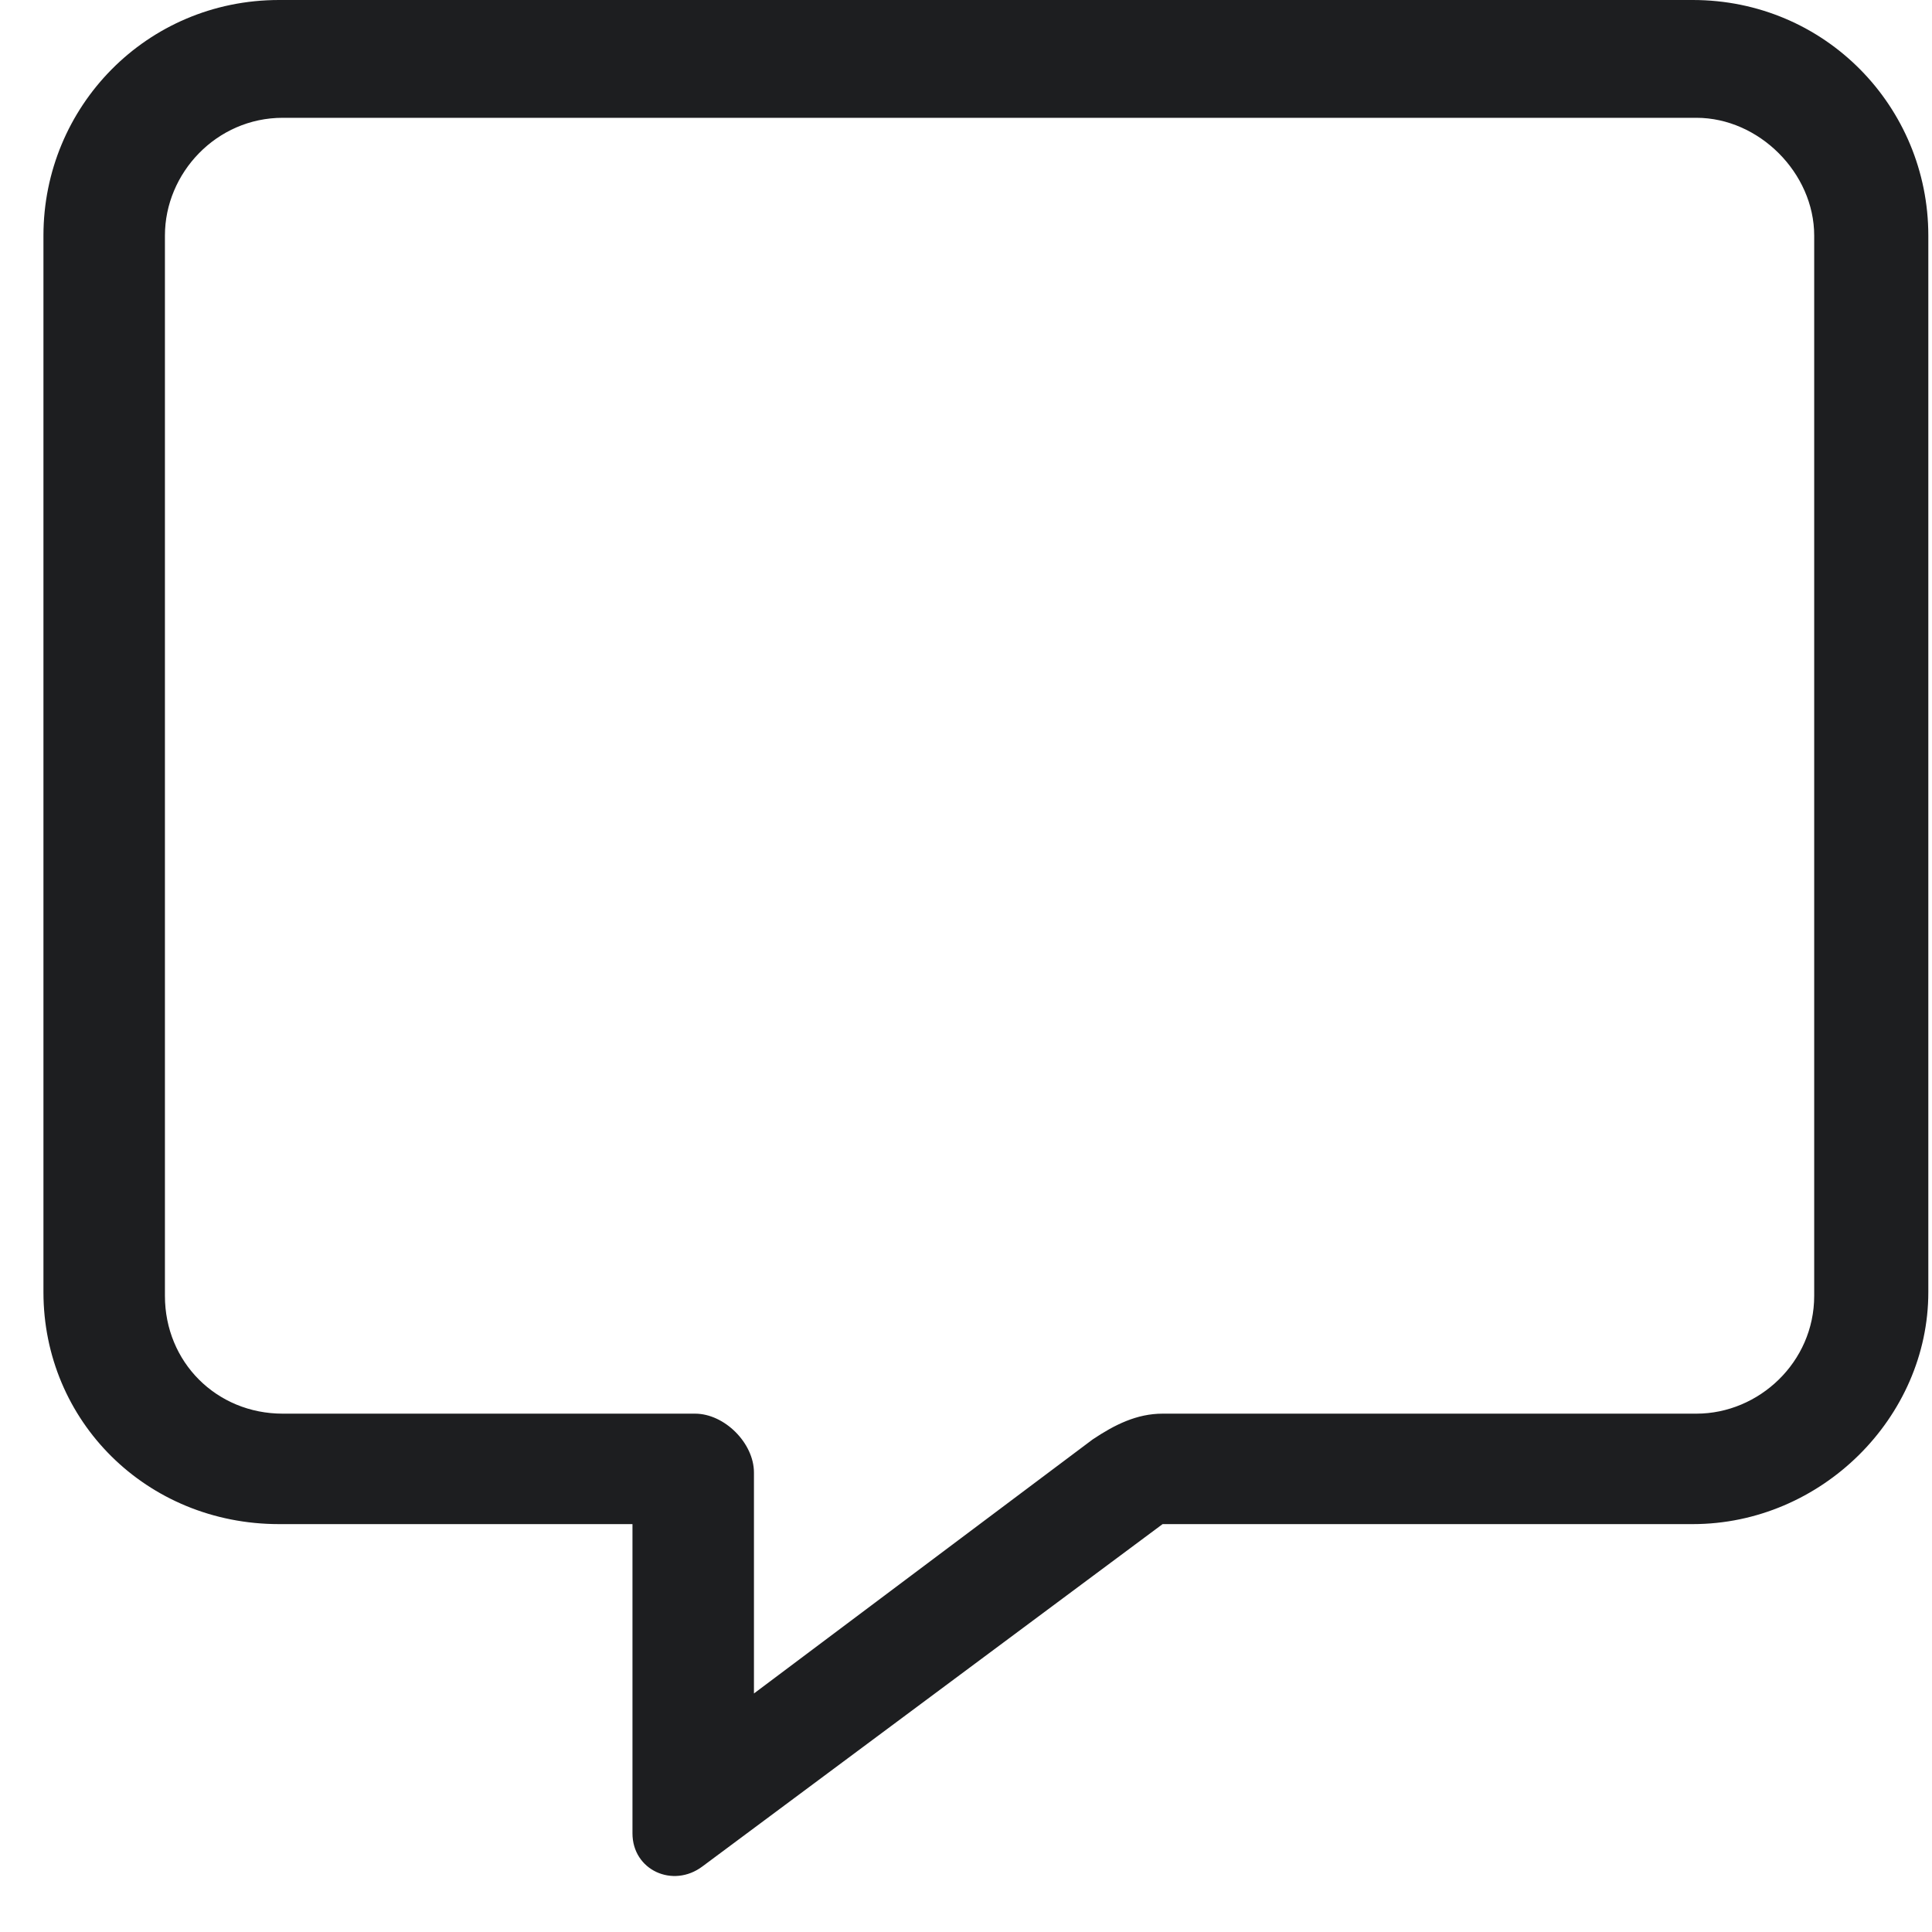 <svg width="41" height="41" viewBox="0 0 41 41" fill="none" xmlns="http://www.w3.org/2000/svg">
<path d="M35.922 0H5.922C3.109 0 0.922 2.266 0.922 5V27.422C0.922 30.156 3.109 32.344 5.922 32.344H13.422V38.906C13.422 39.688 14.281 40.078 14.906 39.609L24.672 32.344H35.922C38.656 32.344 40.922 30.078 40.922 27.422V5C40.922 2.266 38.734 0 35.922 0ZM38.5 27.5C38.5 28.906 37.328 30 36 30H24.672C24.125 30 23.656 30.234 23.188 30.547L16 35.938V31.25C16 30.625 15.375 30 14.75 30H6C4.594 30 3.5 28.906 3.5 27.5V5C3.5 3.672 4.594 2.5 6 2.5H36C37.328 2.5 38.5 3.672 38.5 5V27.5Z" fill="#1D1E20"/>
</svg>
